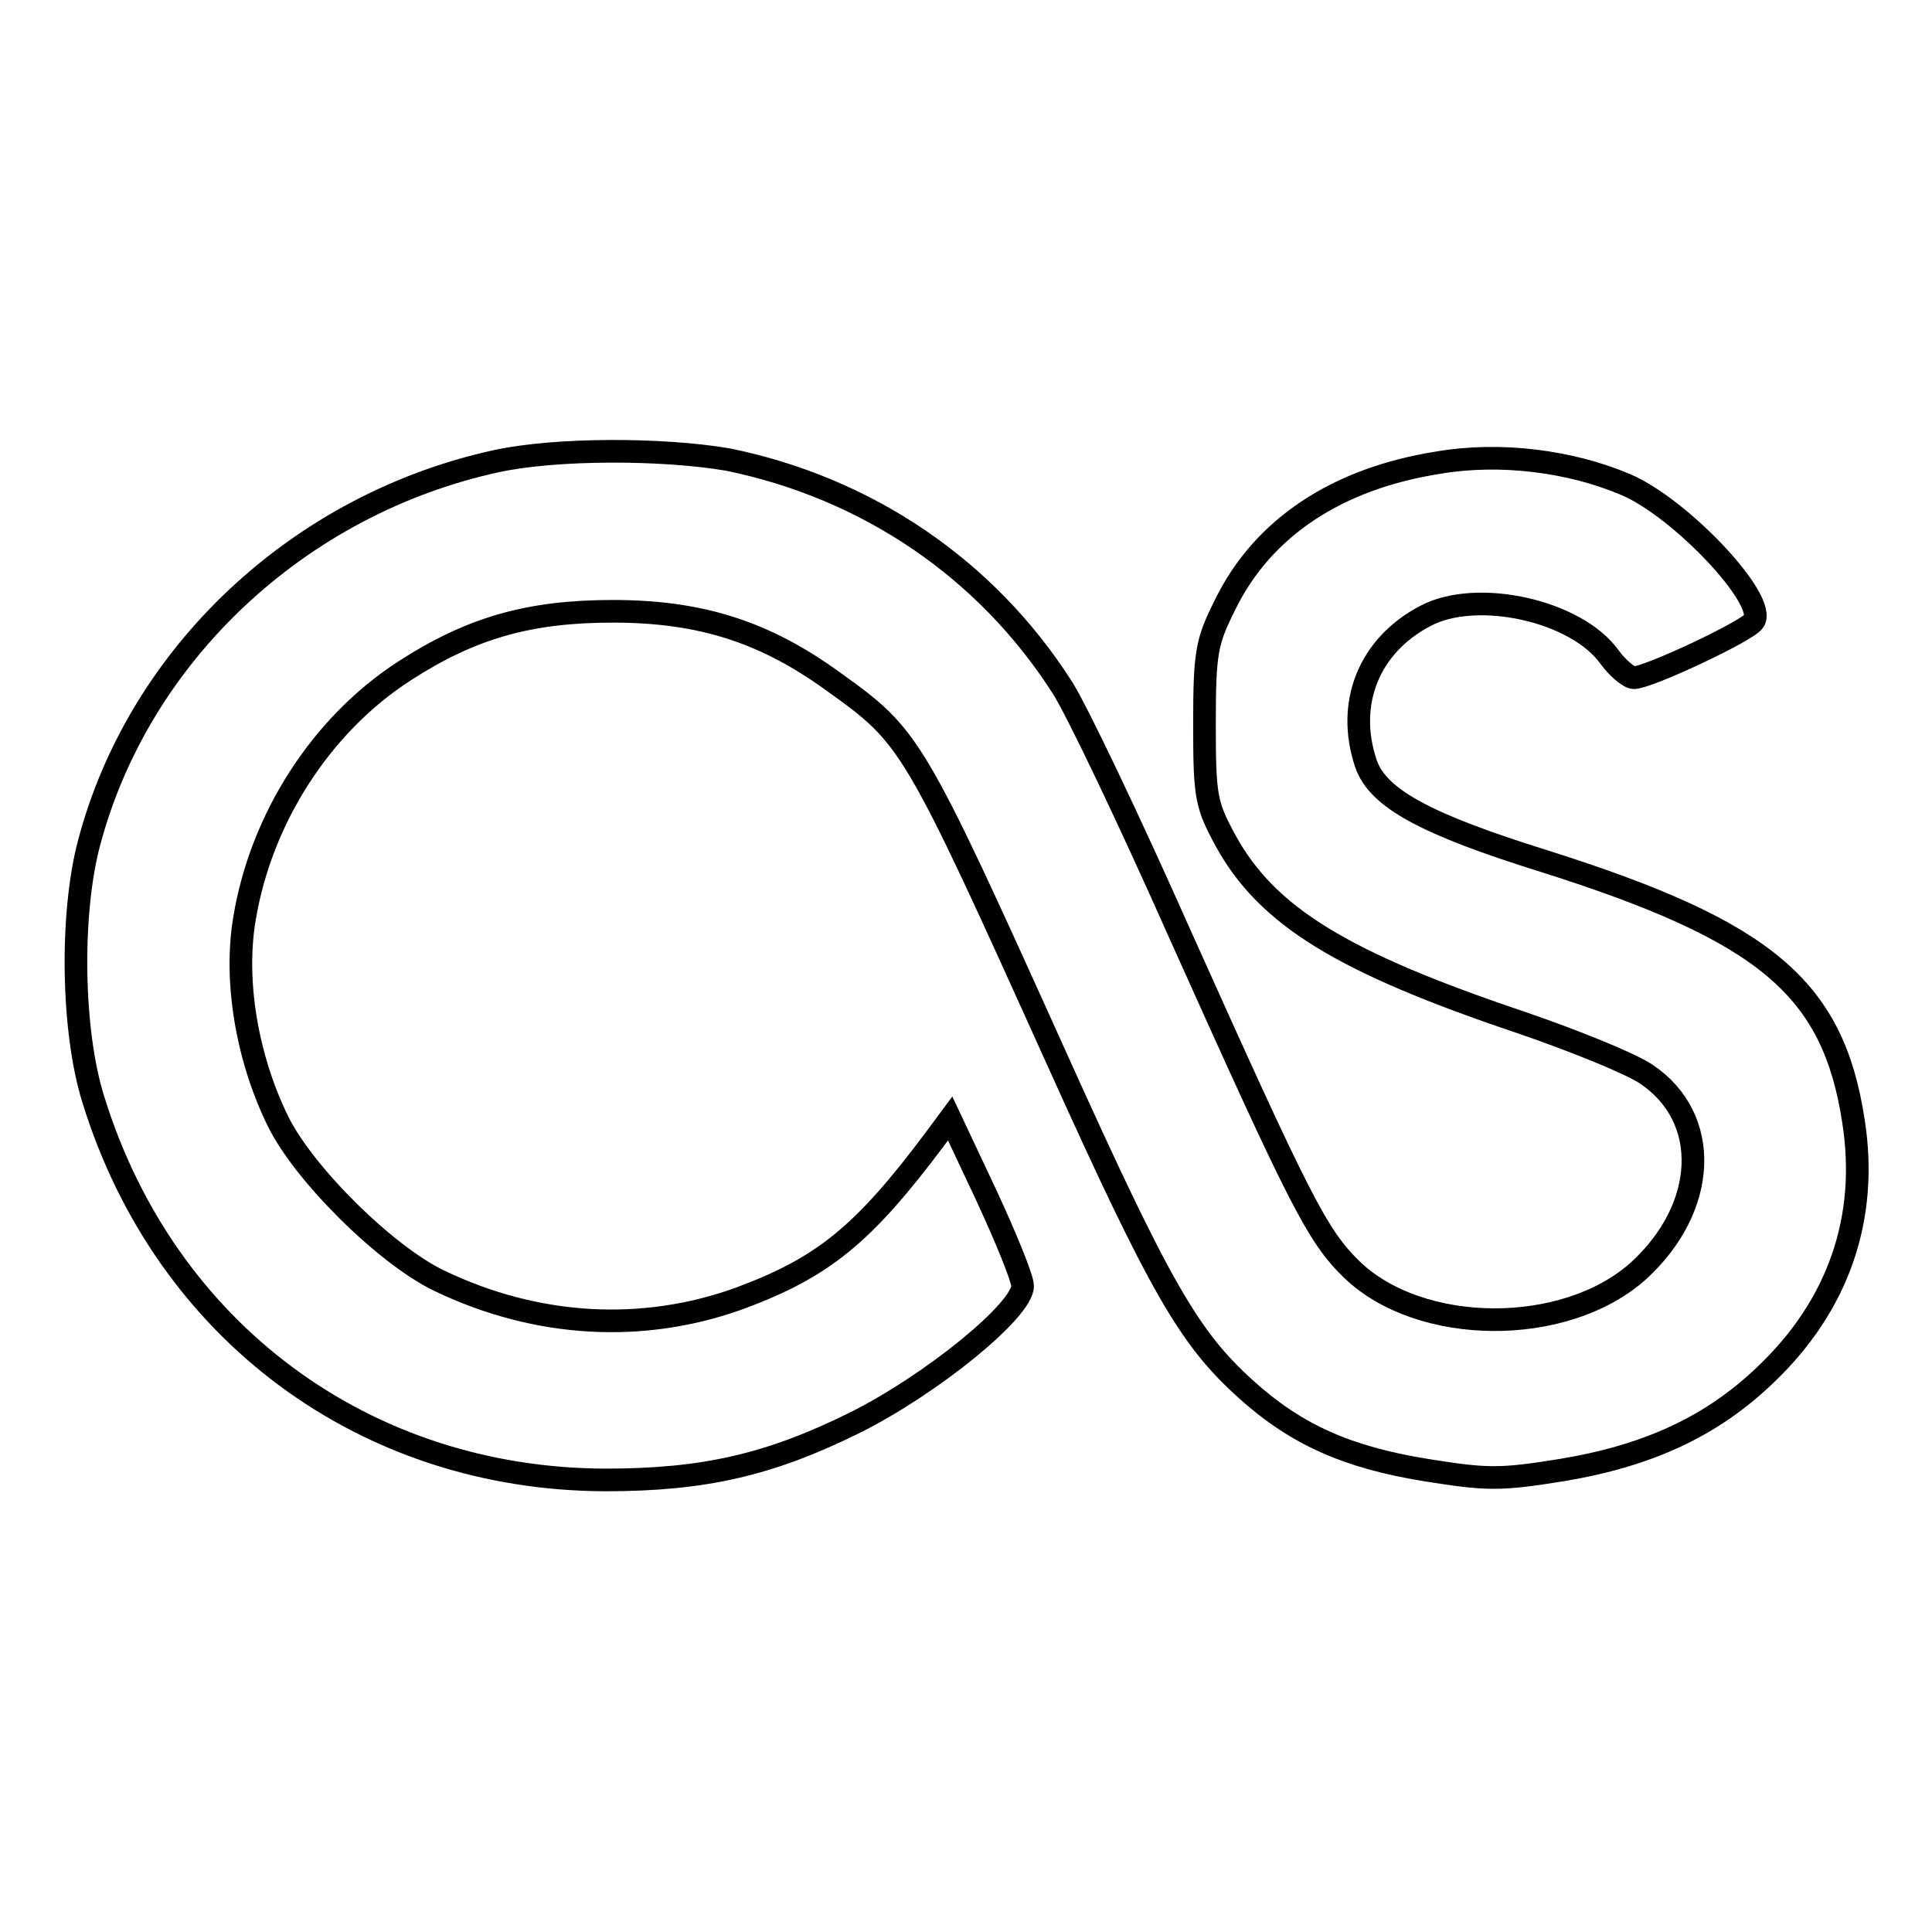 <?xml version="1.0" encoding="utf-8"?>
<!-- Svg Vector Icons : http://www.onlinewebfonts.com/icon -->
<!DOCTYPE svg PUBLIC "-//W3C//DTD SVG 1.1//EN" "http://www.w3.org/Graphics/SVG/1.1/DTD/svg11.dtd">
<svg version="1.1" xmlns="http://www.w3.org/2000/svg" xmlns:xlink="http://www.w3.org/1999/xlink" x="0px" y="0px" viewBox="0 0 256 256" enable-background="new 0 0 256 256" xml:space="preserve">
<g> <g> <path stroke-width="3" fill-opacity="0" stroke="#000000"  d="M65.8,61.1c-26.2,5.7-47.4,25.6-54,50.6c-2.5,9.4-2.3,25,0.6,34.1c9.5,30.6,35.9,50.2,67.8,50.3  c13.1,0,21.8-2,33.1-7.6c10.2-5.1,22.2-14.9,22.2-18.1c0-1-2.2-6.4-4.8-12l-4.8-10.2l-2,2.7c-9.5,12.7-14.8,17-25.8,21.1  c-12.9,4.7-27,3.9-39.9-2.3c-7.1-3.4-18-14.2-21.4-21.2c-4.1-8.4-5.8-18.6-4.4-26.8c2.2-13.3,10.2-25.7,21.2-32.8  c8.8-5.7,16.5-7.9,27.6-7.9c11.6,0,20.1,2.7,29.2,9.3c10.3,7.4,10.5,7.6,29.9,50.6c13.5,29.9,17.3,36.4,24.7,43.1  c6.6,6,13.4,9.1,24,10.8c8.1,1.3,9.8,1.3,17.9,0c11.5-1.9,19.9-5.8,27-12.6c9.7-9.2,13.7-20.8,11.7-33.6  c-2.7-17.7-11.6-25.2-41-34.5c-15.7-4.9-22-8.3-23.6-12.9c-2.7-8,0.4-15.7,7.9-19.6c6.8-3.6,20-0.7,24.4,5.5  c1.1,1.5,2.6,2.7,3.2,2.7c1.9,0,15.1-6.2,15.9-7.5c1.8-2.8-9.7-15-17-18.1c-7.3-3.1-16.6-4.3-24.8-2.9  c-13.4,2.1-23.3,8.6-28.3,18.9c-2.4,4.8-2.7,6.2-2.7,15.7c0,9.7,0.2,10.7,2.8,15.5c5.5,10,15.4,16.1,39.2,24.1  c7,2.4,14.4,5.4,16.5,6.8c8.7,5.8,8.2,17.7-1,26.1c-9.7,8.7-28.9,8.6-38-0.2c-4.6-4.5-6.8-8.9-22.7-44.3  c-6.7-15.1-13.8-30-15.7-32.9c-10-15.6-25.7-26.3-44.2-30.1C87.7,59.4,73.7,59.4,65.8,61.1z"/> </g></g>
</svg>